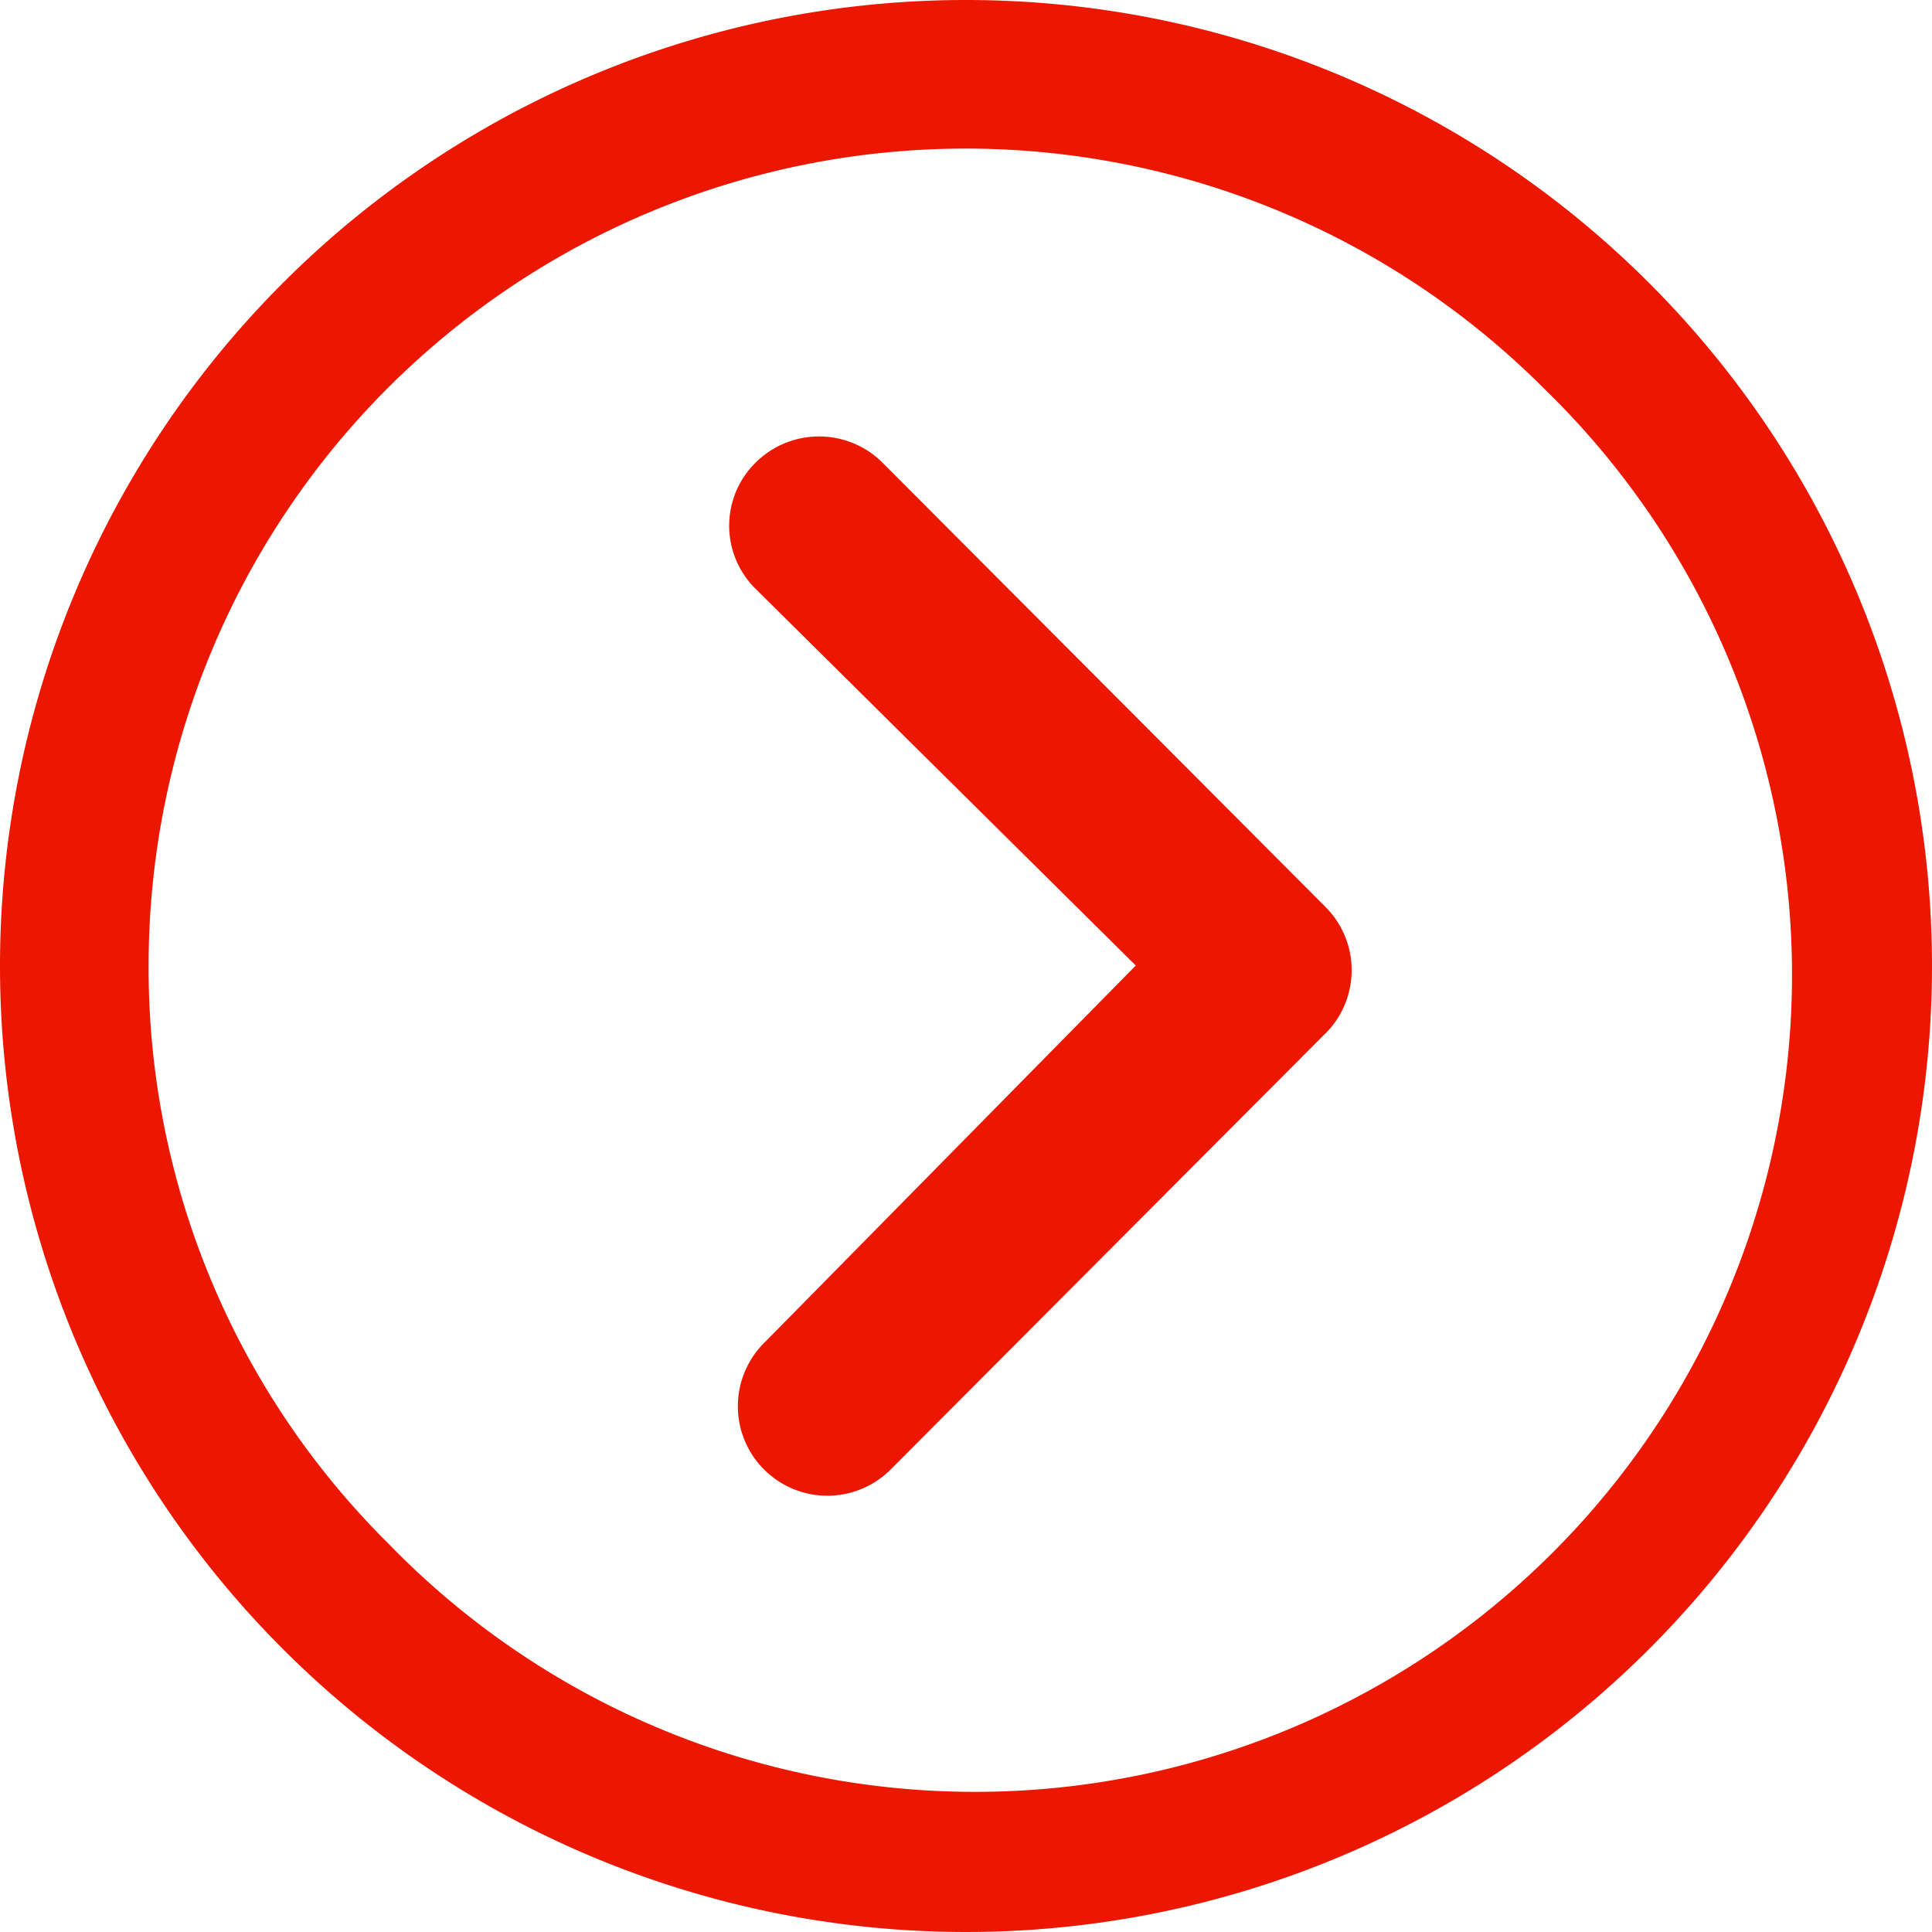 <svg id="Icon_ionic-ios-arrow-dropright" data-name="Icon ionic-ios-arrow-dropright" xmlns="http://www.w3.org/2000/svg" width="50" height="50" viewBox="0 0 50 50">
  <path id="Path_2900" data-name="Path 2900" d="M15.1,10.659a2.329,2.329,0,0,1,3.281,0l11.466,11.5a2.317,2.317,0,0,1,.072,3.2l-11.3,11.334a2.316,2.316,0,1,1-3.281-3.269l9.6-9.748L15.1,13.928A2.293,2.293,0,0,1,15.1,10.659Z" transform="translate(4.456 1.312)" fill="#EB1700"/>
  <path id="Path_2901" data-name="Path 2901" d="M3.375,28.375a25,25,0,1,0,25-25A25,25,0,0,0,3.375,28.375Zm3.846,0A21.145,21.145,0,0,1,43.327,13.423a21.145,21.145,0,1,1-29.9,29.9A20.972,20.972,0,0,1,7.221,28.375Z" transform="translate(-3.375 -3.375)" fill="#EB1700"/>
</svg>
